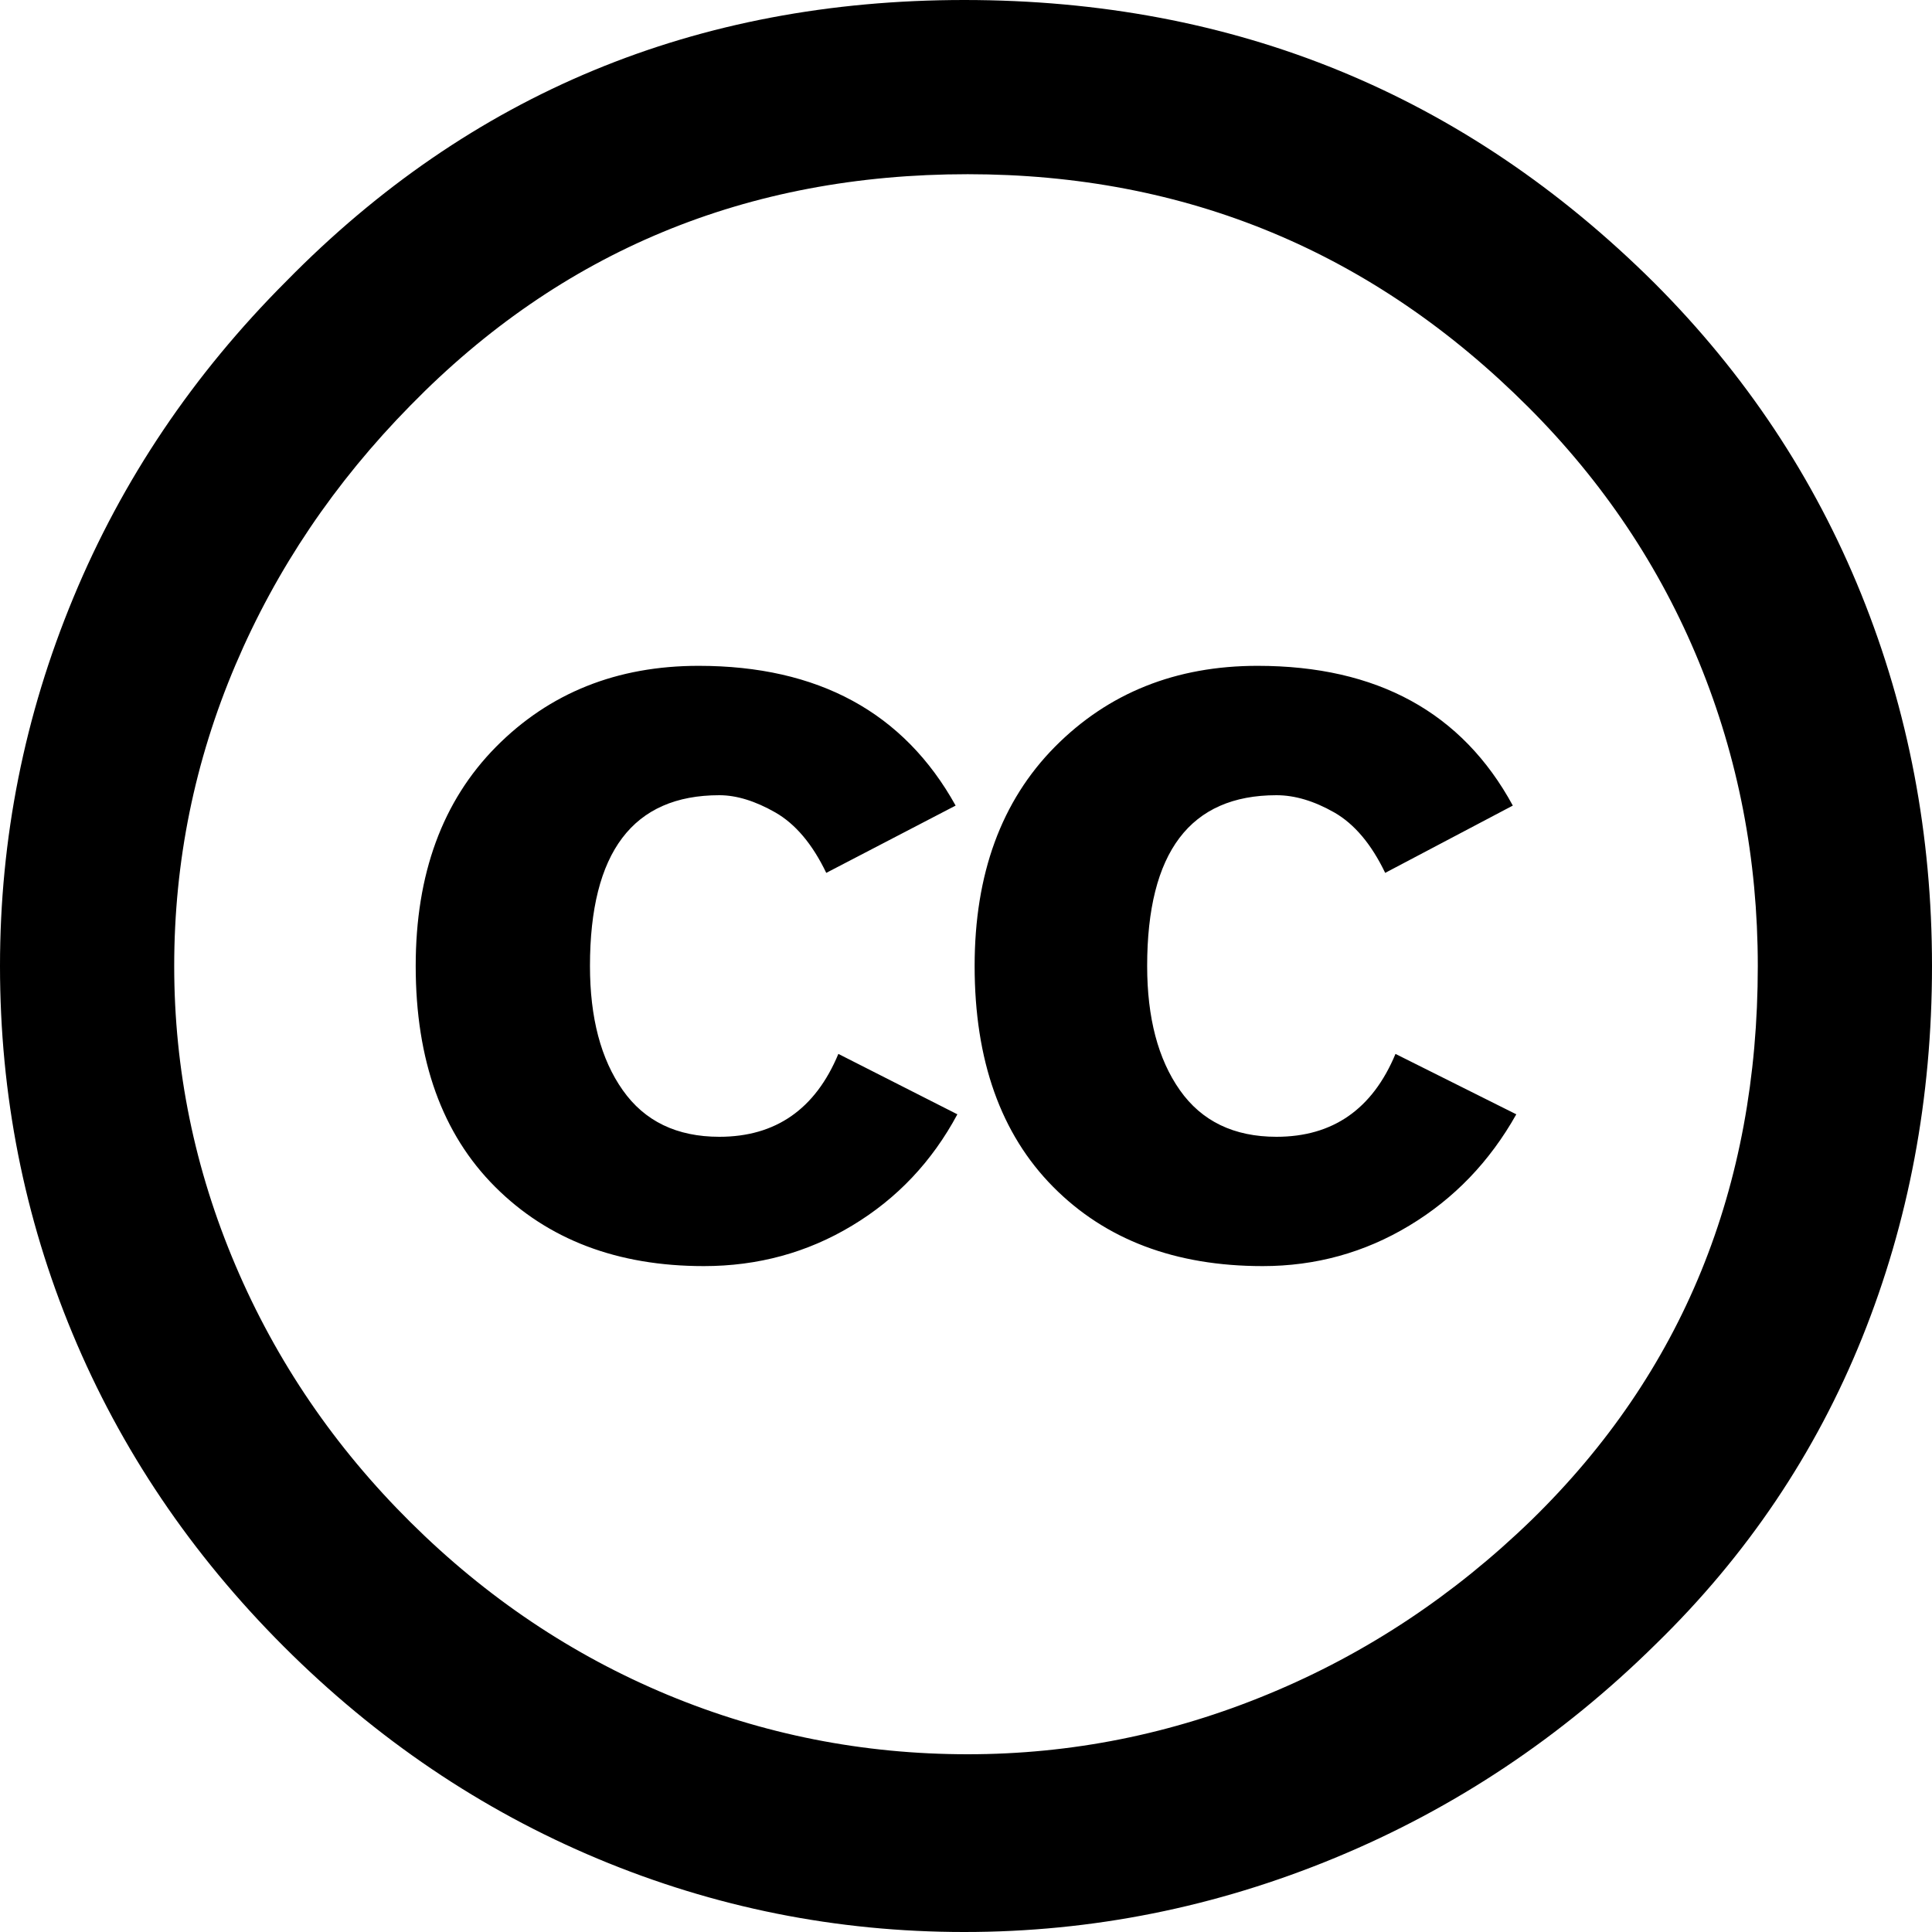 <?xml version="1.0" encoding="UTF-8"?>
<svg xmlns="http://www.w3.org/2000/svg" xmlns:xlink="http://www.w3.org/1999/xlink" width="30px" height="30px" viewBox="0 0 30 30" version="1.1">
  <title>AC98ED3B-31B1-45C2-A719-4B57D0AB348B</title>
  <g id="Desktop" stroke="none" stroke-width="1" fill="none" fill-rule="evenodd">
    <g id="BYB---Home" transform="translate(-730, -3224)" fill="#000000">
      <g id="Footer" transform="translate(0, 2844)">
        <g id="cc_icons" transform="translate(730, 380)">
          <path d="M23.491,12.509 L21.509,13.554 C21.295,13.108 21.031,12.795 20.719,12.616 C20.406,12.438 20.107,12.348 19.821,12.348 C18.482,12.348 17.813,13.232 17.813,15 C17.813,15.803 17.982,16.447 18.321,16.928 C18.66,17.41 19.161,17.652 19.821,17.652 C20.696,17.652 21.312,17.223 21.669,16.365 L23.545,17.303 C23.133,18.036 22.58,18.612 21.884,19.031 C21.188,19.451 20.428,19.66 19.607,19.66 C18.25,19.66 17.165,19.25 16.353,18.429 C15.54,17.608 15.134,16.464 15.134,15 C15.134,13.571 15.549,12.438 16.379,11.598 C17.21,10.759 18.259,10.339 19.527,10.339 C21.384,10.339 22.705,11.063 23.491,12.509 M14.839,12.509 L12.83,13.554 C12.616,13.108 12.352,12.795 12.04,12.616 C11.728,12.438 11.437,12.348 11.17,12.348 C9.83,12.348 9.161,13.232 9.161,15 C9.161,15.803 9.33,16.447 9.67,16.928 C10.009,17.41 10.509,17.652 11.17,17.652 C12.044,17.652 12.661,17.223 13.018,16.365 L14.866,17.303 C14.473,18.036 13.929,18.612 13.232,19.031 C12.536,19.451 11.768,19.66 10.929,19.66 C9.589,19.66 8.509,19.25 7.688,18.429 C6.866,17.608 6.455,16.464 6.455,15 C6.455,13.571 6.871,12.438 7.701,11.598 C8.531,10.759 9.58,10.339 10.848,10.339 C12.705,10.339 14.036,11.063 14.839,12.509 M15.027,2.705 C11.598,2.705 8.714,3.902 6.375,6.294 C5.197,7.491 4.29,8.835 3.656,10.326 C3.022,11.818 2.705,13.375 2.705,15 C2.705,16.608 3.022,18.156 3.656,19.647 C4.29,21.139 5.197,22.469 6.375,23.638 C7.554,24.808 8.884,25.7 10.366,26.317 C11.848,26.933 13.402,27.24 15.027,27.24 C16.634,27.24 18.192,26.929 19.701,26.303 C21.21,25.679 22.571,24.777 23.786,23.598 C26.125,21.313 27.295,18.446 27.295,15 C27.295,13.339 26.991,11.768 26.384,10.285 C25.777,8.804 24.893,7.483 23.732,6.322 C21.321,3.91 18.419,2.705 15.027,2.705 M14.973,0 C19.169,0 22.741,1.464 25.688,4.393 C27.098,5.804 28.169,7.415 28.902,9.228 C29.634,11.04 30,12.964 30,15 C30,17.054 29.638,18.978 28.915,20.773 C28.192,22.567 27.125,24.152 25.714,25.527 C24.25,26.973 22.589,28.08 20.732,28.848 C18.875,29.616 16.955,30 14.973,30 C12.991,30 11.094,29.62 9.281,28.862 C7.469,28.103 5.844,27.004 4.406,25.567 C2.969,24.13 1.875,22.509 1.125,20.705 C0.375,18.902 0,17 0,15 C0,13.018 0.379,11.112 1.139,9.281 C1.897,7.451 3,5.813 4.446,4.366 C7.303,1.455 10.812,0 14.973,0" id="cc_1"></path>
        </g>
      </g>
    </g>
  </g>
</svg>
